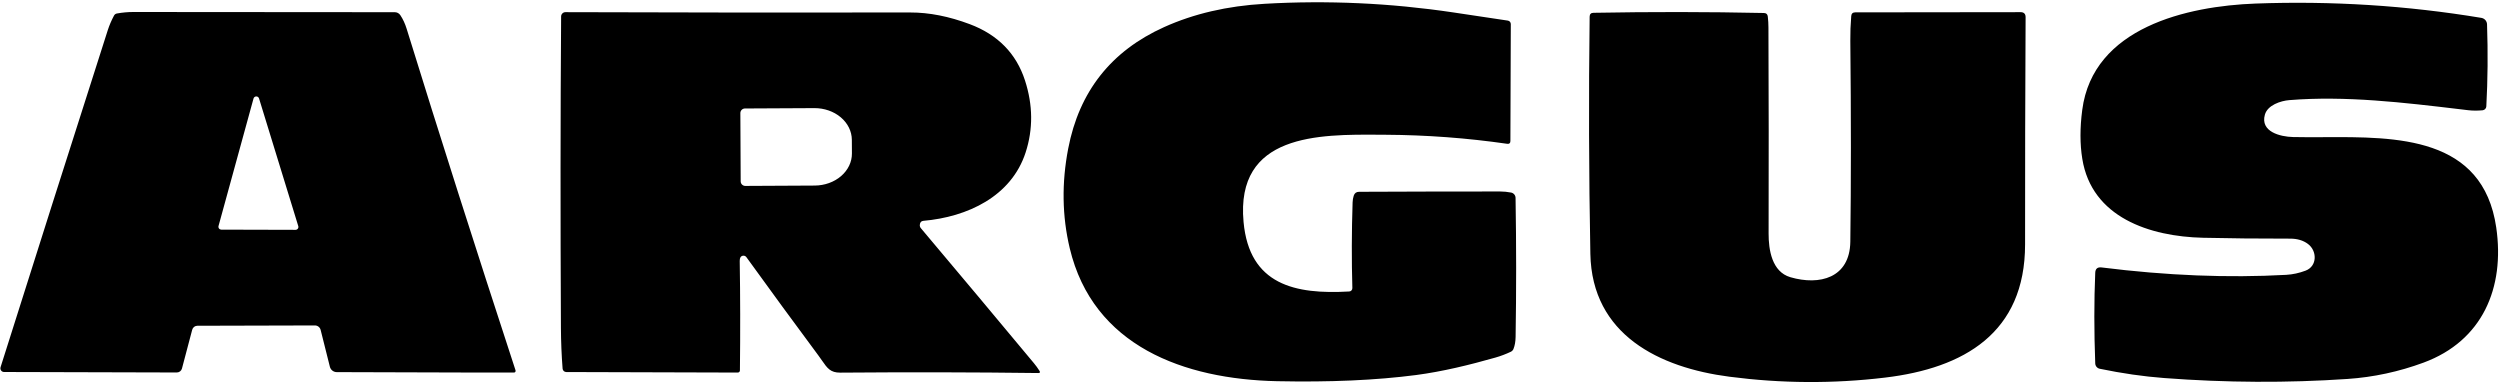 <?xml version="1.0" encoding="UTF-8"?>
<svg xmlns="http://www.w3.org/2000/svg" width="625" height="96" viewBox="0 0 625 96" fill="currentColor">
  <path fill-rule="evenodd" clip-rule="evenodd" d="M337.31 72.87C337.524 72.86 337.726 72.765 337.872 72.606C338.017 72.447 338.096 72.237 338.09 72.02C337.89 65.1 337.91 57.957 338.15 50.59C338.17 50.017 338.264 49.463 338.43 48.93C338.637 48.283 339.08 47.957 339.76 47.95C351.014 47.897 362.76 47.87 375 47.87C375.927 47.87 376.854 47.96 377.78 48.14C378.089 48.2 378.367 48.364 378.57 48.606C378.772 48.849 378.885 49.154 378.89 49.47C379.084 61.25 379.087 72.843 378.9 84.25C378.88 85.403 378.704 86.397 378.37 87.23C378.249 87.544 378.008 87.799 377.7 87.94C376.454 88.533 375.164 89.02 373.83 89.4C367.36 91.24 360.62 92.89 354.01 93.76C344.037 95.06 332.467 95.573 319.3 95.3C296 94.81 273.26 86.55 267.43 62.04C265.524 54.02 265.397 45.723 267.05 37.15C269.79 22.877 277.78 12.753 291.02 6.78C298.454 3.427 306.824 1.483 316.13 0.95C331.857 0.043 347.574 0.76 363.28 3.1C367.947 3.8 372.507 4.483 376.96 5.15C377.166 5.181 377.354 5.285 377.49 5.443C377.625 5.601 377.7 5.802 377.7 6.01L377.6 35.26C377.594 35.793 377.327 36.023 376.8 35.95C366.767 34.503 356.647 33.75 346.44 33.69C345.946 33.687 345.445 33.684 344.937 33.681C329.671 33.576 308.848 33.433 310.89 55.5C312.34 71.23 323.77 73.65 337.31 72.87ZM576.4 67.66C579.36 66.54 579.3 62.7 576.98 60.98C575.793 60.093 574.3 59.653 572.5 59.66C564.58 59.667 557.33 59.593 550.75 59.44C537.44 59.13 522.92 54.37 520.57 39.69C519.977 36.03 519.973 31.963 520.56 27.49C523.24 6.84 546.83 1.52 563.89 0.89C582.923 0.19 601.743 1.383 620.35 4.47C620.736 4.535 621.088 4.731 621.345 5.024C621.602 5.318 621.749 5.691 621.76 6.08C622 13.113 621.94 19.953 621.58 26.6C621.569 26.844 621.469 27.076 621.298 27.254C621.128 27.432 620.898 27.544 620.65 27.57C619.383 27.69 618.18 27.683 617.04 27.55L616.16 27.445L615.12 27.321C600.992 25.636 586.372 23.892 572.32 25.03C570.19 25.2 566.89 26.27 566.22 28.67C565.02 32.93 570.04 34.19 573.28 34.26C575.727 34.319 578.315 34.305 580.977 34.291C599.142 34.194 620.737 34.08 624.06 56.87C626.25 71.95 620.62 85.21 605.9 90.65C599.707 92.937 593.36 94.3 586.86 94.74C571.8 95.76 556.527 95.683 541.04 94.51C535.893 94.123 530.523 93.35 524.93 92.19C524.621 92.124 524.343 91.957 524.14 91.716C523.937 91.475 523.821 91.174 523.81 90.86C523.51 82.773 523.51 75.22 523.81 68.2C523.85 67.18 524.38 66.733 525.4 66.86C541.68 68.9 557.067 69.517 571.56 68.71C573.18 68.617 574.793 68.267 576.4 67.66ZM48.523 81.719C48.754 81.538 49.038 81.44 49.33 81.44L78.73 81.36C79.058 81.359 79.377 81.469 79.636 81.672C79.895 81.875 80.079 82.16 80.16 82.48L82.47 91.69C82.567 92.071 82.787 92.409 83.097 92.651C83.406 92.894 83.787 93.027 84.18 93.03C113.72 93.13 128.52 93.167 128.58 93.14C128.867 93.027 128.963 92.827 128.87 92.54C118.857 61.927 109.79 33.487 101.67 7.22C101.27 5.92 100.74 4.777 100.08 3.79C99.93 3.563 99.725 3.376 99.484 3.247C99.243 3.118 98.974 3.05 98.7 3.05C77.74 3.037 55.943 3.02 33.31 3C31.99 3 30.633 3.123 29.24 3.37C28.9 3.43 28.65 3.613 28.49 3.92C27.85 5.127 27.34 6.317 26.96 7.49C17.447 37.197 8.507 65.3 0.14 91.8C0.096 91.937 0.085 92.083 0.108 92.226C0.131 92.368 0.187 92.503 0.271 92.62C0.356 92.737 0.467 92.832 0.595 92.898C0.724 92.964 0.866 92.999 1.01 93L44.19 93.12C44.487 93.123 44.777 93.027 45.012 92.848C45.248 92.668 45.416 92.416 45.49 92.13L48.05 82.44C48.125 82.154 48.291 81.9 48.523 81.719ZM54.617 56.827C54.596 56.718 54.601 56.606 54.63 56.5L63.38 24.63C63.422 24.481 63.511 24.349 63.634 24.255C63.757 24.16 63.907 24.108 64.062 24.105C64.218 24.103 64.369 24.151 64.495 24.242C64.621 24.333 64.713 24.462 64.76 24.61L74.57 56.53C74.603 56.638 74.61 56.752 74.591 56.863C74.571 56.974 74.526 57.079 74.459 57.169C74.392 57.26 74.305 57.333 74.204 57.383C74.104 57.434 73.993 57.46 73.88 57.46L55.32 57.41C55.209 57.409 55.101 57.383 55.002 57.334C54.903 57.284 54.817 57.213 54.751 57.125C54.684 57.037 54.638 56.935 54.617 56.827ZM229.95 56.25C229.931 56.538 230.024 56.822 230.21 57.04C239.963 68.613 249.393 79.873 258.5 90.82C258.967 91.38 259.423 92.01 259.87 92.71C260.103 93.077 260.003 93.26 259.57 93.26C243.57 93.053 227.07 93.02 210.07 93.16C207.606 93.177 206.817 92.038 205.521 90.168C205.25 89.776 204.956 89.352 204.62 88.9C198.58 80.767 192.57 72.56 186.59 64.28C186.494 64.148 186.363 64.046 186.211 63.984C186.059 63.922 185.893 63.903 185.73 63.93C185.183 64.023 184.917 64.463 184.93 65.25C185.07 73.903 185.087 83.023 184.98 92.61C184.98 92.751 184.924 92.885 184.825 92.985C184.725 93.084 184.591 93.14 184.45 93.14L141.57 93.01C141.339 93.011 141.117 92.925 140.946 92.769C140.776 92.614 140.67 92.4 140.65 92.17C140.39 88.817 140.25 85.413 140.23 81.96C140.09 54.4 140.107 28.45 140.28 4.11C140.283 3.825 140.398 3.553 140.6 3.353C140.802 3.152 141.075 3.04 141.36 3.04C169.467 3.14 198.203 3.167 227.57 3.12C232.277 3.113 237.233 4.087 242.44 6.04C249.46 8.68 254.063 13.373 256.25 20.12C258.243 26.28 258.297 32.273 256.41 38.1C252.84 49.11 241.88 54.24 230.83 55.21C230.29 55.257 229.997 55.603 229.95 56.25ZM185.09 28.27L185.17 45.33C185.17 45.482 185.2 45.632 185.259 45.772C185.317 45.913 185.403 46.04 185.51 46.147C185.618 46.254 185.746 46.338 185.887 46.395C186.028 46.453 186.178 46.481 186.33 46.48L203.68 46.39C204.907 46.384 206.121 46.171 207.252 45.765C208.383 45.358 209.41 44.766 210.274 44.021C211.137 43.276 211.821 42.394 212.285 41.424C212.75 40.455 212.986 39.417 212.98 38.37L212.96 34.95C212.949 32.837 211.954 30.815 210.195 29.33C208.436 27.845 206.057 27.017 203.58 27.03L186.23 27.12C185.927 27.123 185.637 27.245 185.423 27.46C185.21 27.676 185.09 27.967 185.09 28.27ZM462.58 60.42C462.46 69.52 454.87 71.43 447.59 69.3C442.95 67.94 442.14 62.41 442.15 58.36C442.197 41.147 442.183 23.987 442.11 6.88C442.11 5.987 442.057 5.073 441.95 4.14C441.89 3.553 441.563 3.257 440.97 3.25C426.957 2.95 412.76 2.933 398.38 3.2C397.74 3.207 397.417 3.53 397.41 4.17C397.157 23.83 397.217 43.59 397.59 63.45C397.97 83.72 414.86 91.91 432.36 94.18C445.367 95.873 458.33 95.947 471.25 94.4C490.97 92.05 506.28 83.24 506.27 61.09C506.257 42.47 506.3 23.54 506.4 4.3C506.4 3.46 505.98 3.04 505.14 3.04L463.8 3.09C463.187 3.097 462.857 3.403 462.81 4.01C462.637 6.09 462.56 8.16 462.58 10.22C462.773 28.98 462.773 45.713 462.58 60.42Z" fill="currentColor"></path>
</svg>
